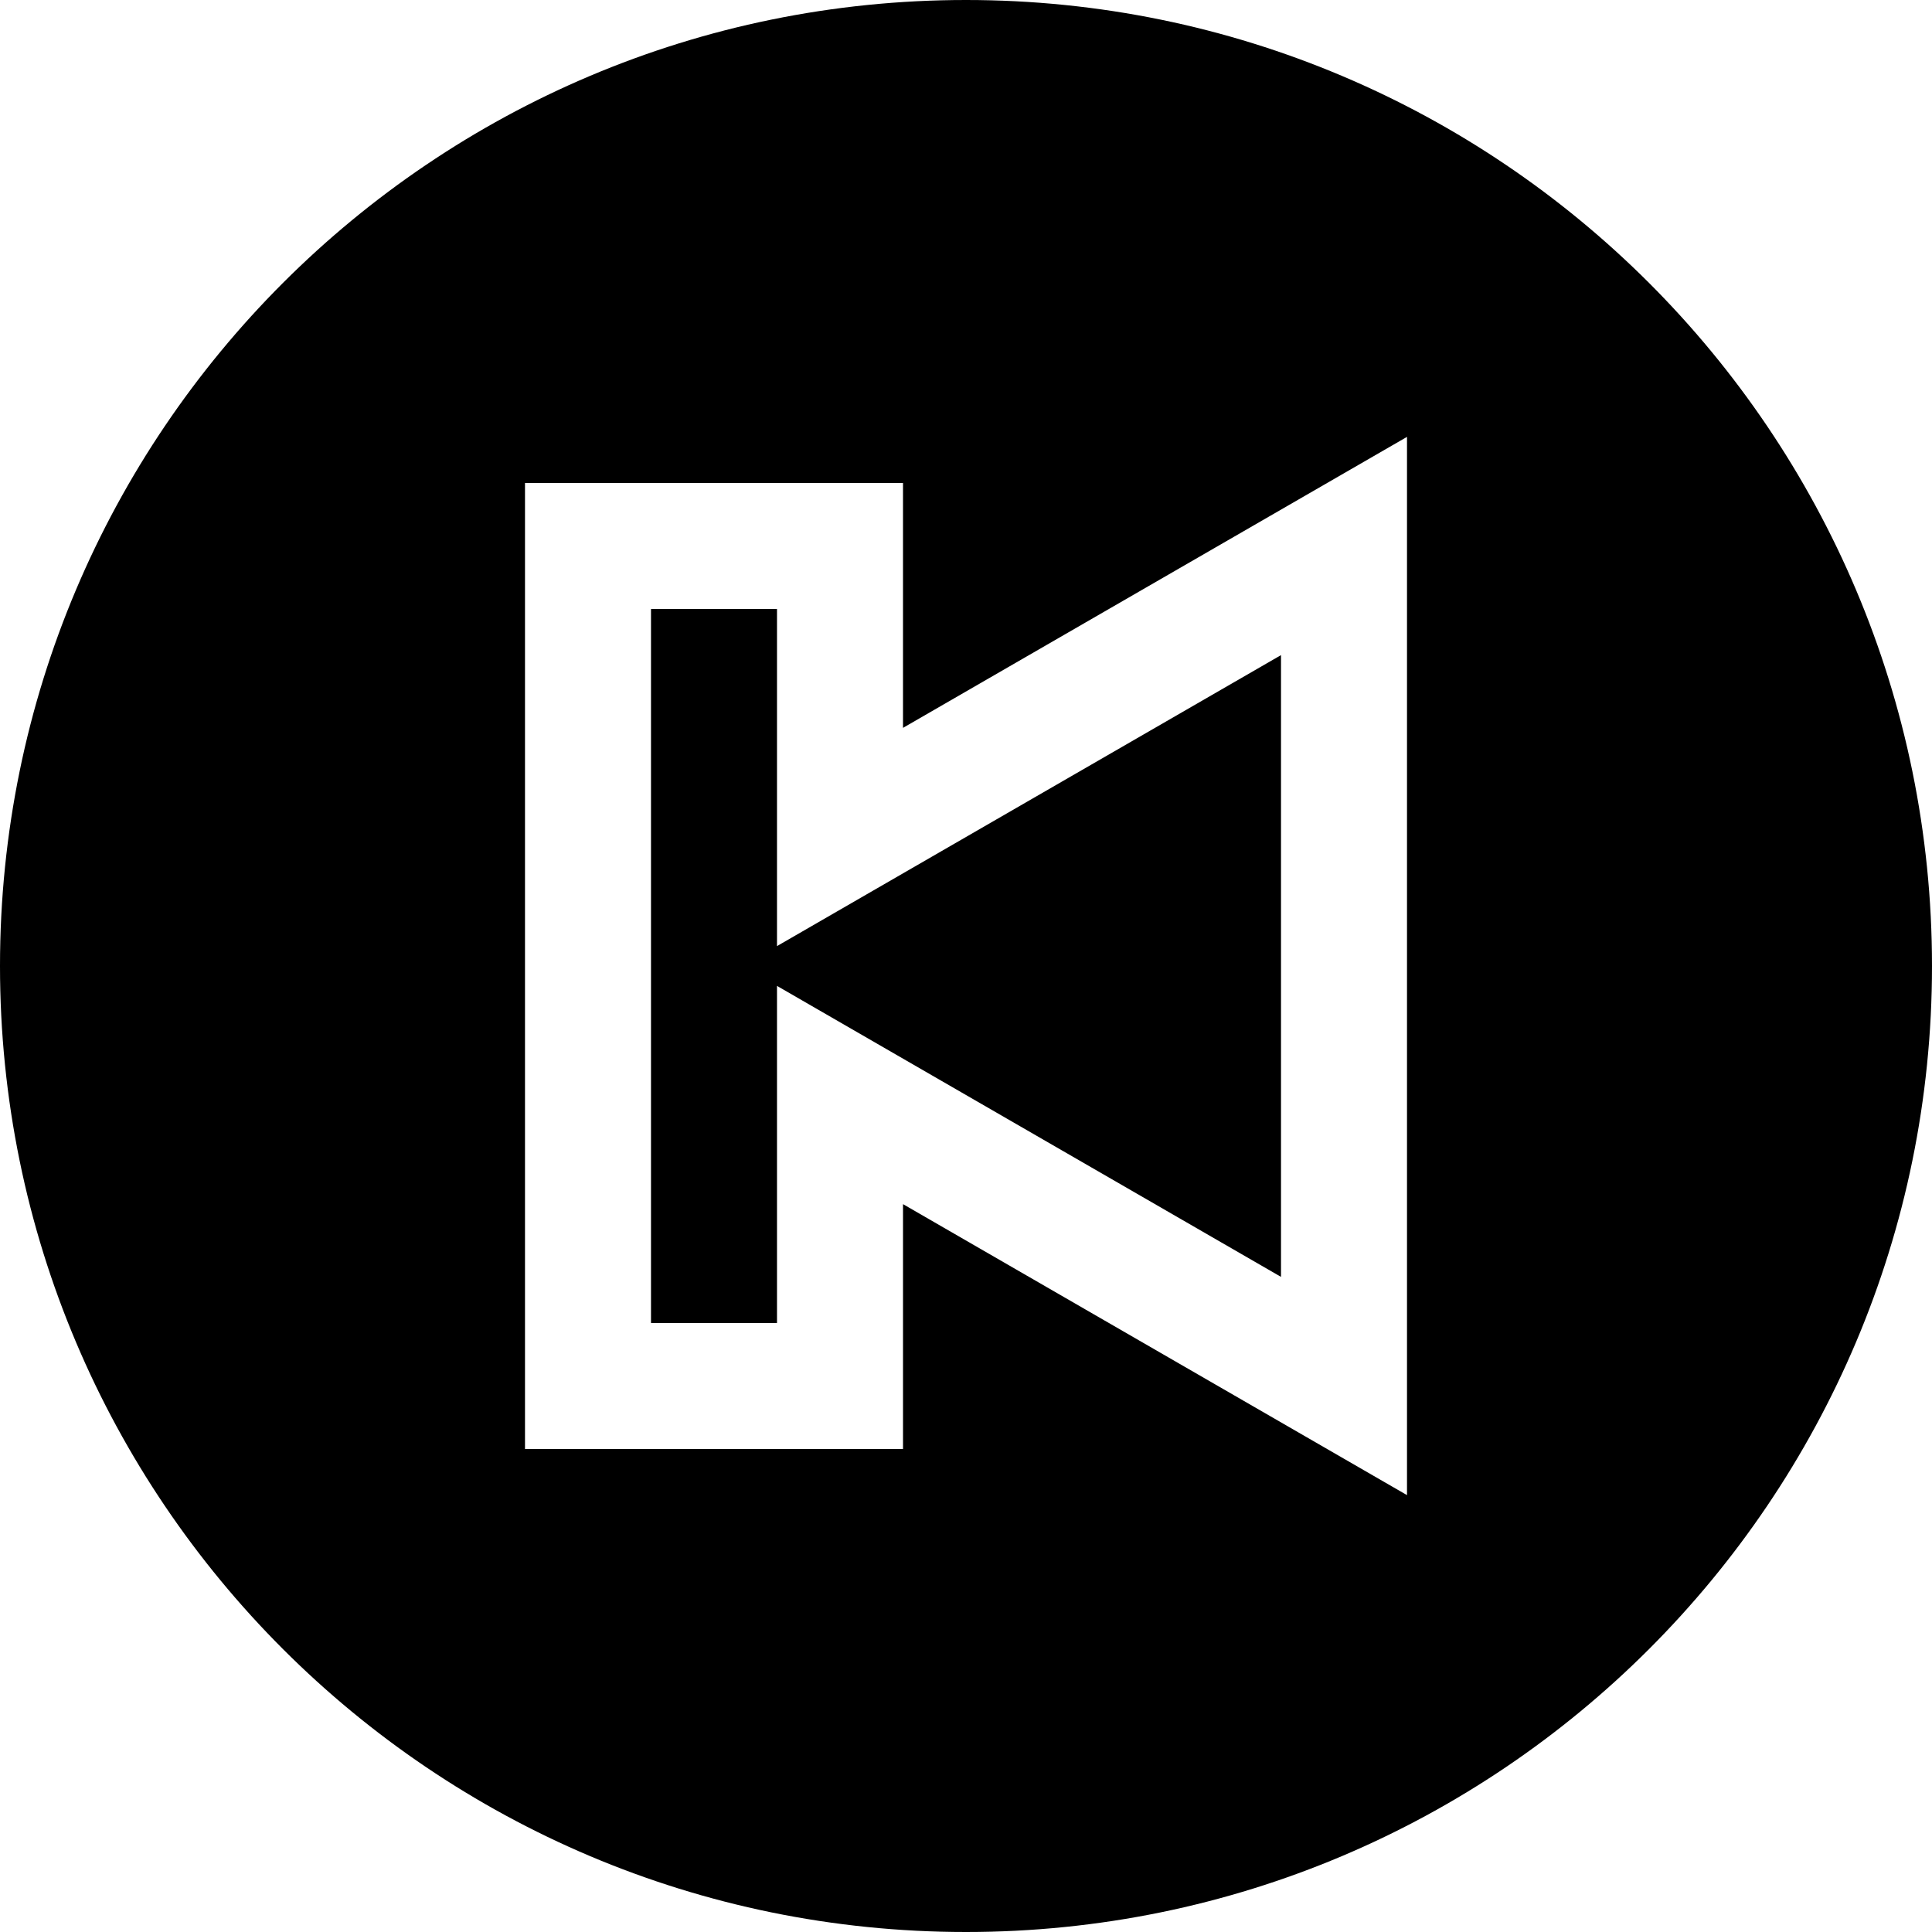 <?xml version="1.0" encoding="iso-8859-1"?>
<!-- Uploaded to: SVG Repo, www.svgrepo.com, Generator: SVG Repo Mixer Tools -->
<svg fill="#000000" height="800px" width="800px" version="1.1" id="Layer_1" xmlns="http://www.w3.org/2000/svg" xmlns:xlink="http://www.w3.org/1999/xlink" 
	 viewBox="0 0 512 512" xml:space="preserve">
<g>
	<g>
		<path d="M256,0C114.615,0,0,114.616,0,256s114.615,256,256,256s256-114.616,256-256S397.384,0,256,0z M372.87,396.222
			l-133.565-77.114V384H139.13V128h100.174v64.892l133.565-77.114V396.222z"/>
	</g>
</g>
<g>
	<g>
		<polygon points="205.913,250.726 205.913,161.391 172.522,161.391 172.522,350.609 205.913,350.609 205.913,261.272 
			339.478,338.386 339.478,173.613 		"/>
	</g>
</g>
</svg>